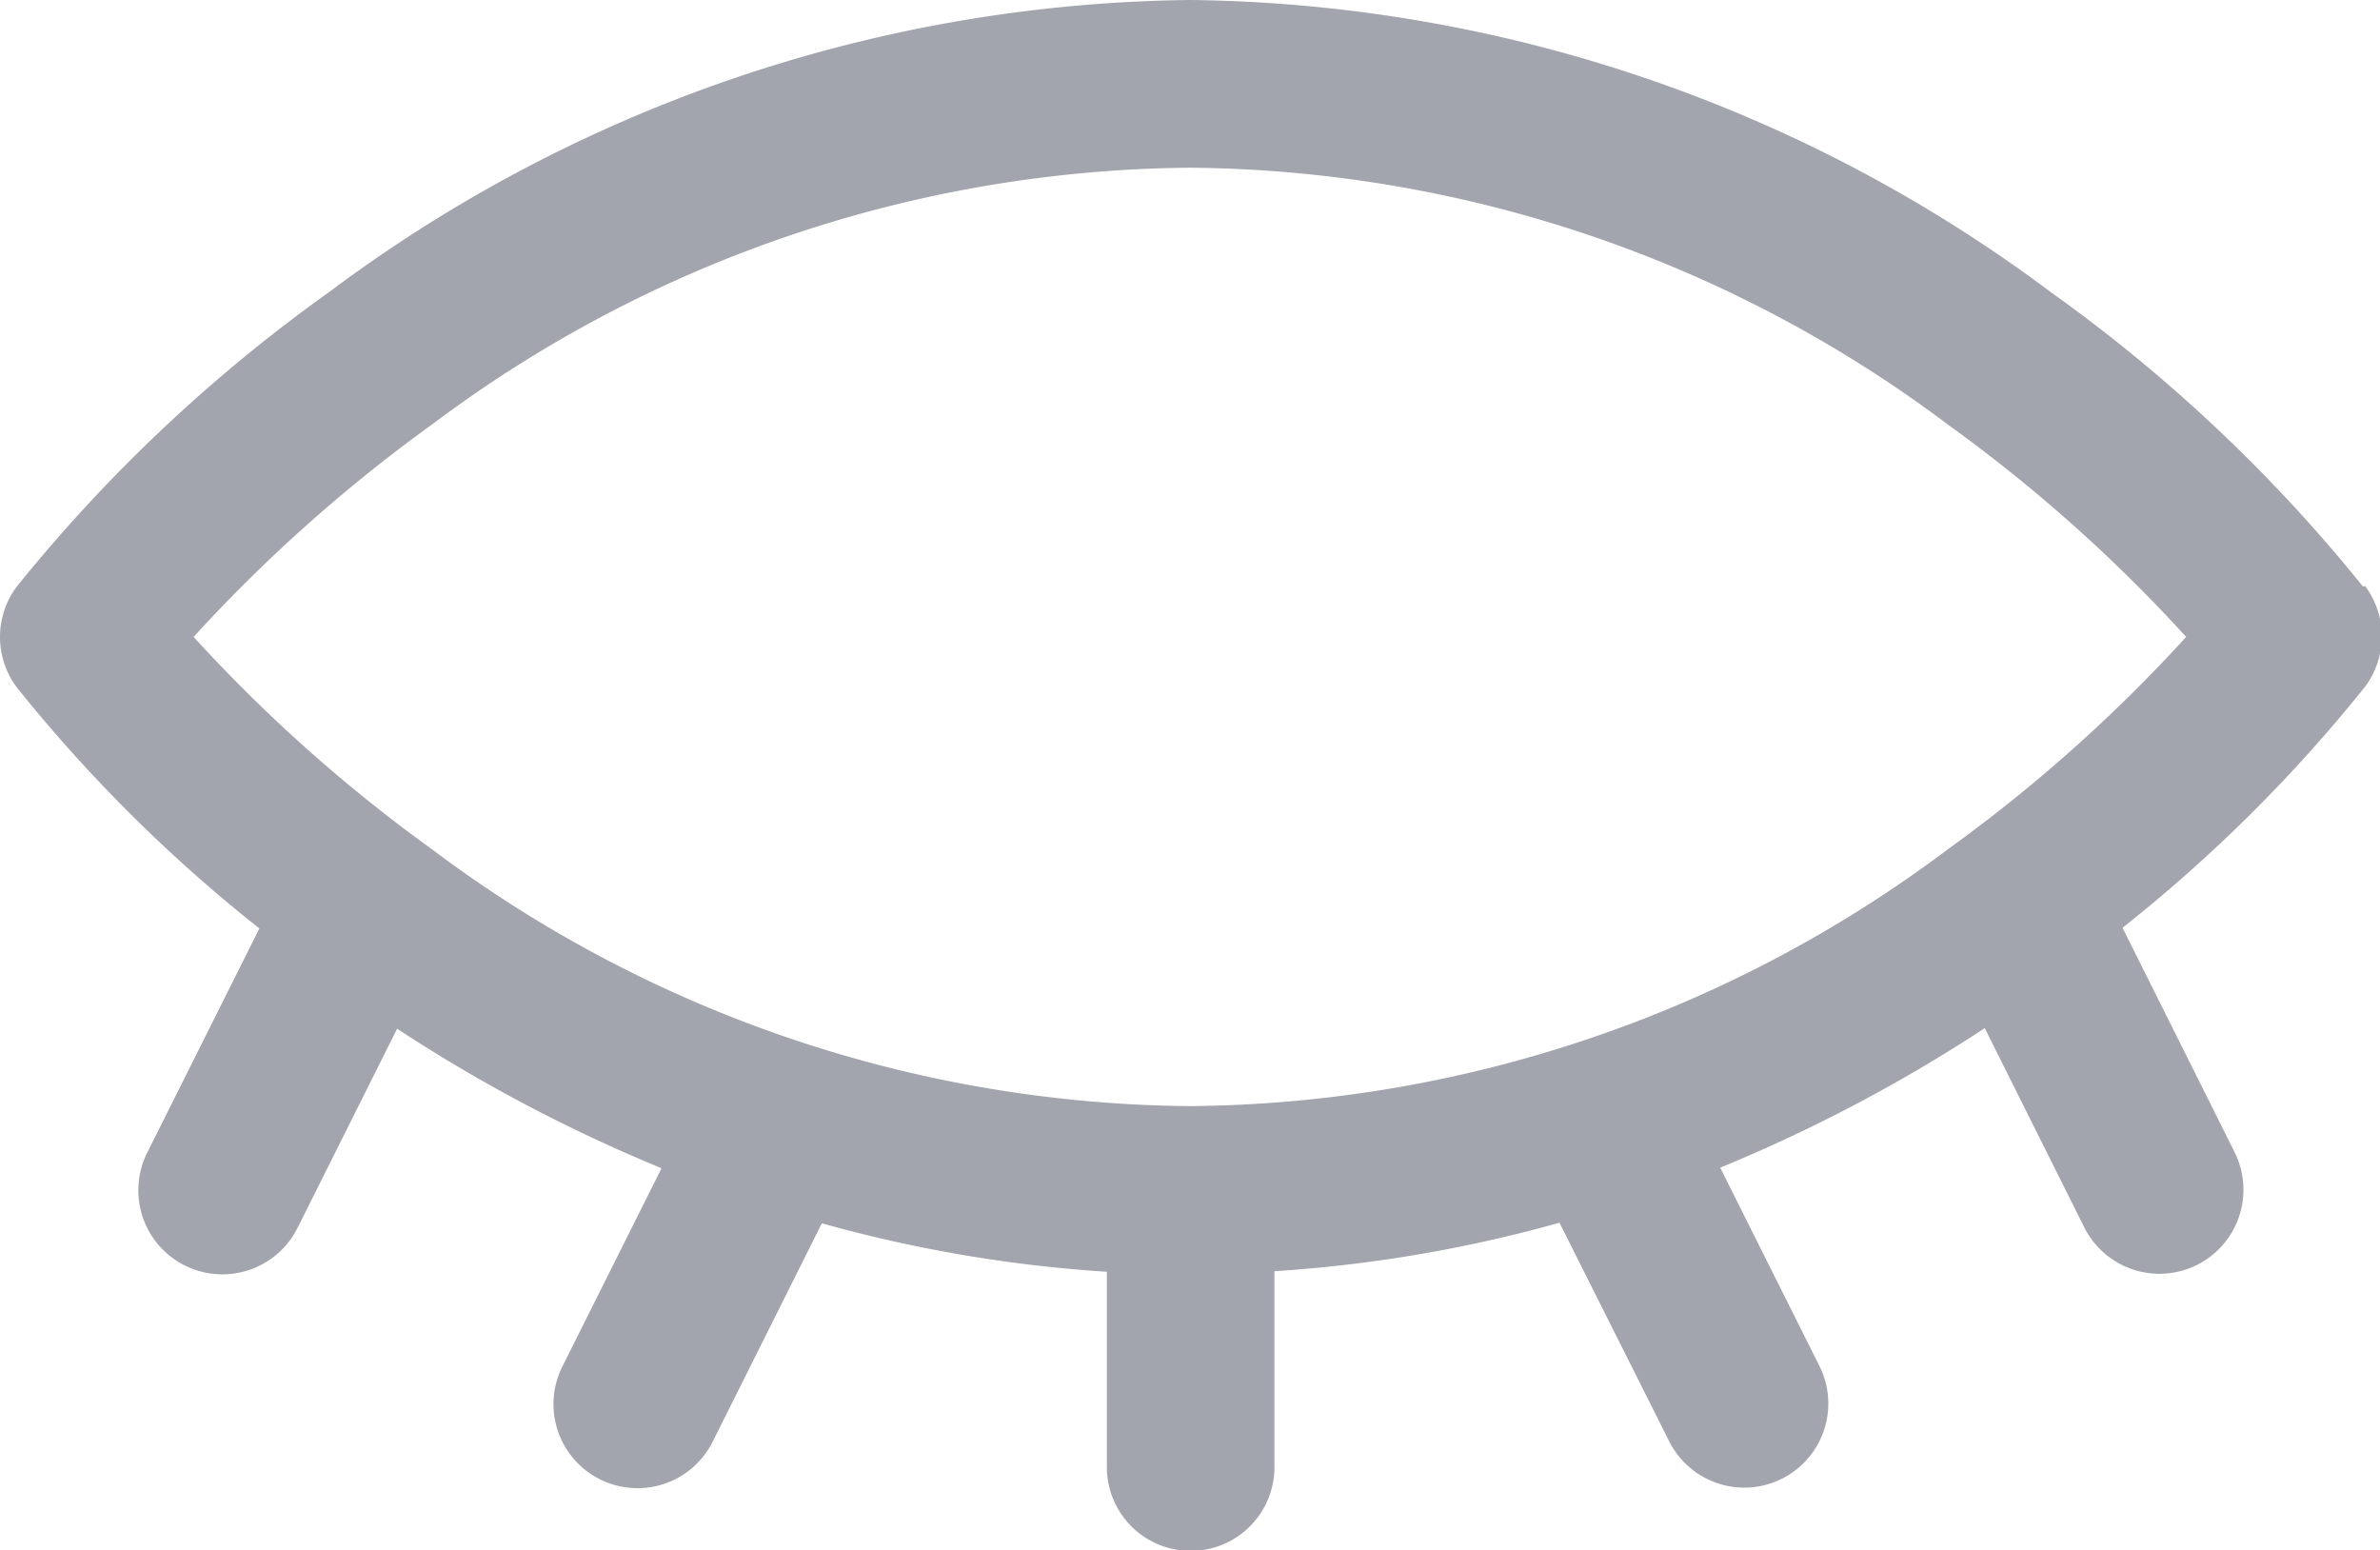 <svg xmlns="http://www.w3.org/2000/svg" width="25.334" height="16.501" viewBox="0 0 25.334 16.501">
  <g id="blink" transform="translate(0.001)">
    <path id="Path_1940" data-name="Path 1940" d="M34.228,18.85a16.764,16.764,0,0,0-3.317-3.129,15.579,15.579,0,0,0-9.17-3.114,15.582,15.582,0,0,0-9.17,3.114A16.765,16.765,0,0,0,9.254,18.85a.894.894,0,0,0,0,1.073,16.1,16.1,0,0,0,2.582,2.566l-1.194,2.387a.892.892,0,1,0,1.6.8l1.06-2.12a16.685,16.685,0,0,0,2.815,1.485l-1.056,2.111a.892.892,0,0,0,1.6.8l1.162-2.325a14.7,14.7,0,0,0,3.034.516v2.079a.892.892,0,1,0,1.784,0V26.137a14.7,14.7,0,0,0,3.034-.516l1.167,2.325a.892.892,0,0,0,1.6-.8l-1.056-2.111a16.693,16.693,0,0,0,2.816-1.485l1.059,2.12a.892.892,0,1,0,1.6-.8l-1.193-2.388a16.094,16.094,0,0,0,2.581-2.565.894.894,0,0,0,0-1.074Zm-4.413,2.792a13.613,13.613,0,0,1-8.074,2.738,13.613,13.613,0,0,1-8.074-2.738,16.431,16.431,0,0,1-2.531-2.256,16.468,16.468,0,0,1,2.531-2.256,13.613,13.613,0,0,1,8.074-2.738,13.613,13.613,0,0,1,8.074,2.738,16.431,16.431,0,0,1,2.531,2.256,16.431,16.431,0,0,1-2.531,2.256Z" transform="translate(-9.076 -12.607)" fill="#a2a4ae"/>
  </g>
</svg>
